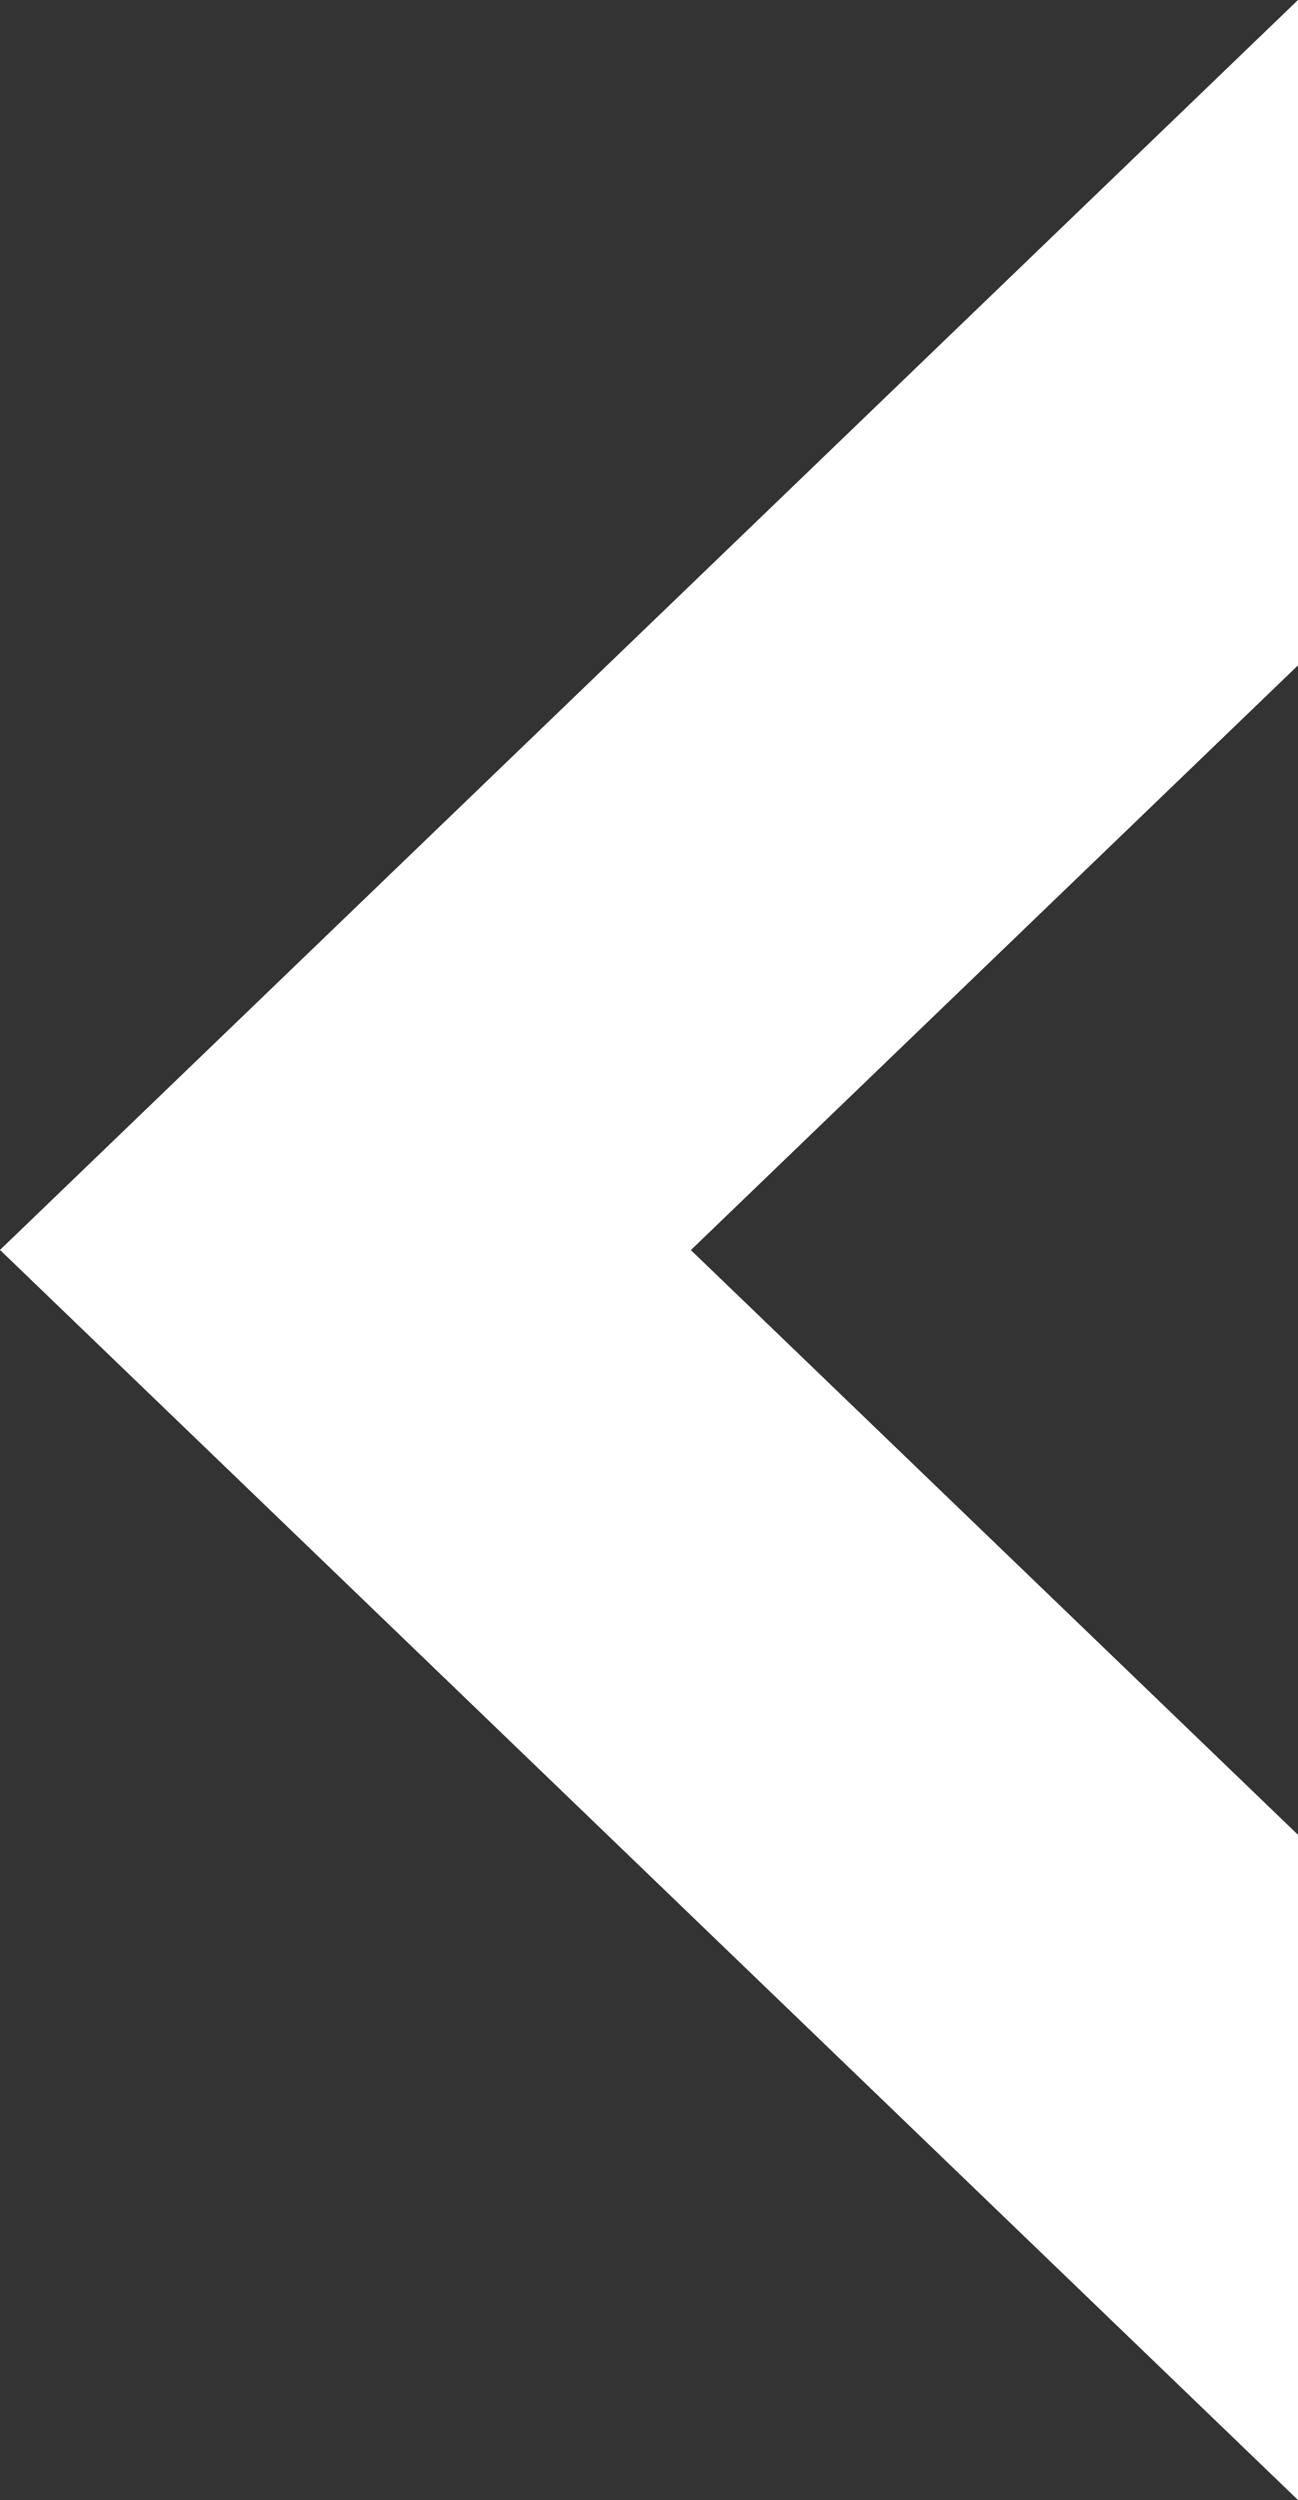 <?xml version="1.0" encoding="UTF-8"?> <svg xmlns="http://www.w3.org/2000/svg" width="133" height="256" viewBox="0 0 133 256" fill="none"><rect x="0" y="0" width="133" height="256" fill="#333333" stroke="none"/> <path d="M133 187.883L70.789 128.007L133 68.132V0L0 127.993L133 256V187.883Z" fill="white"></path> </svg> 